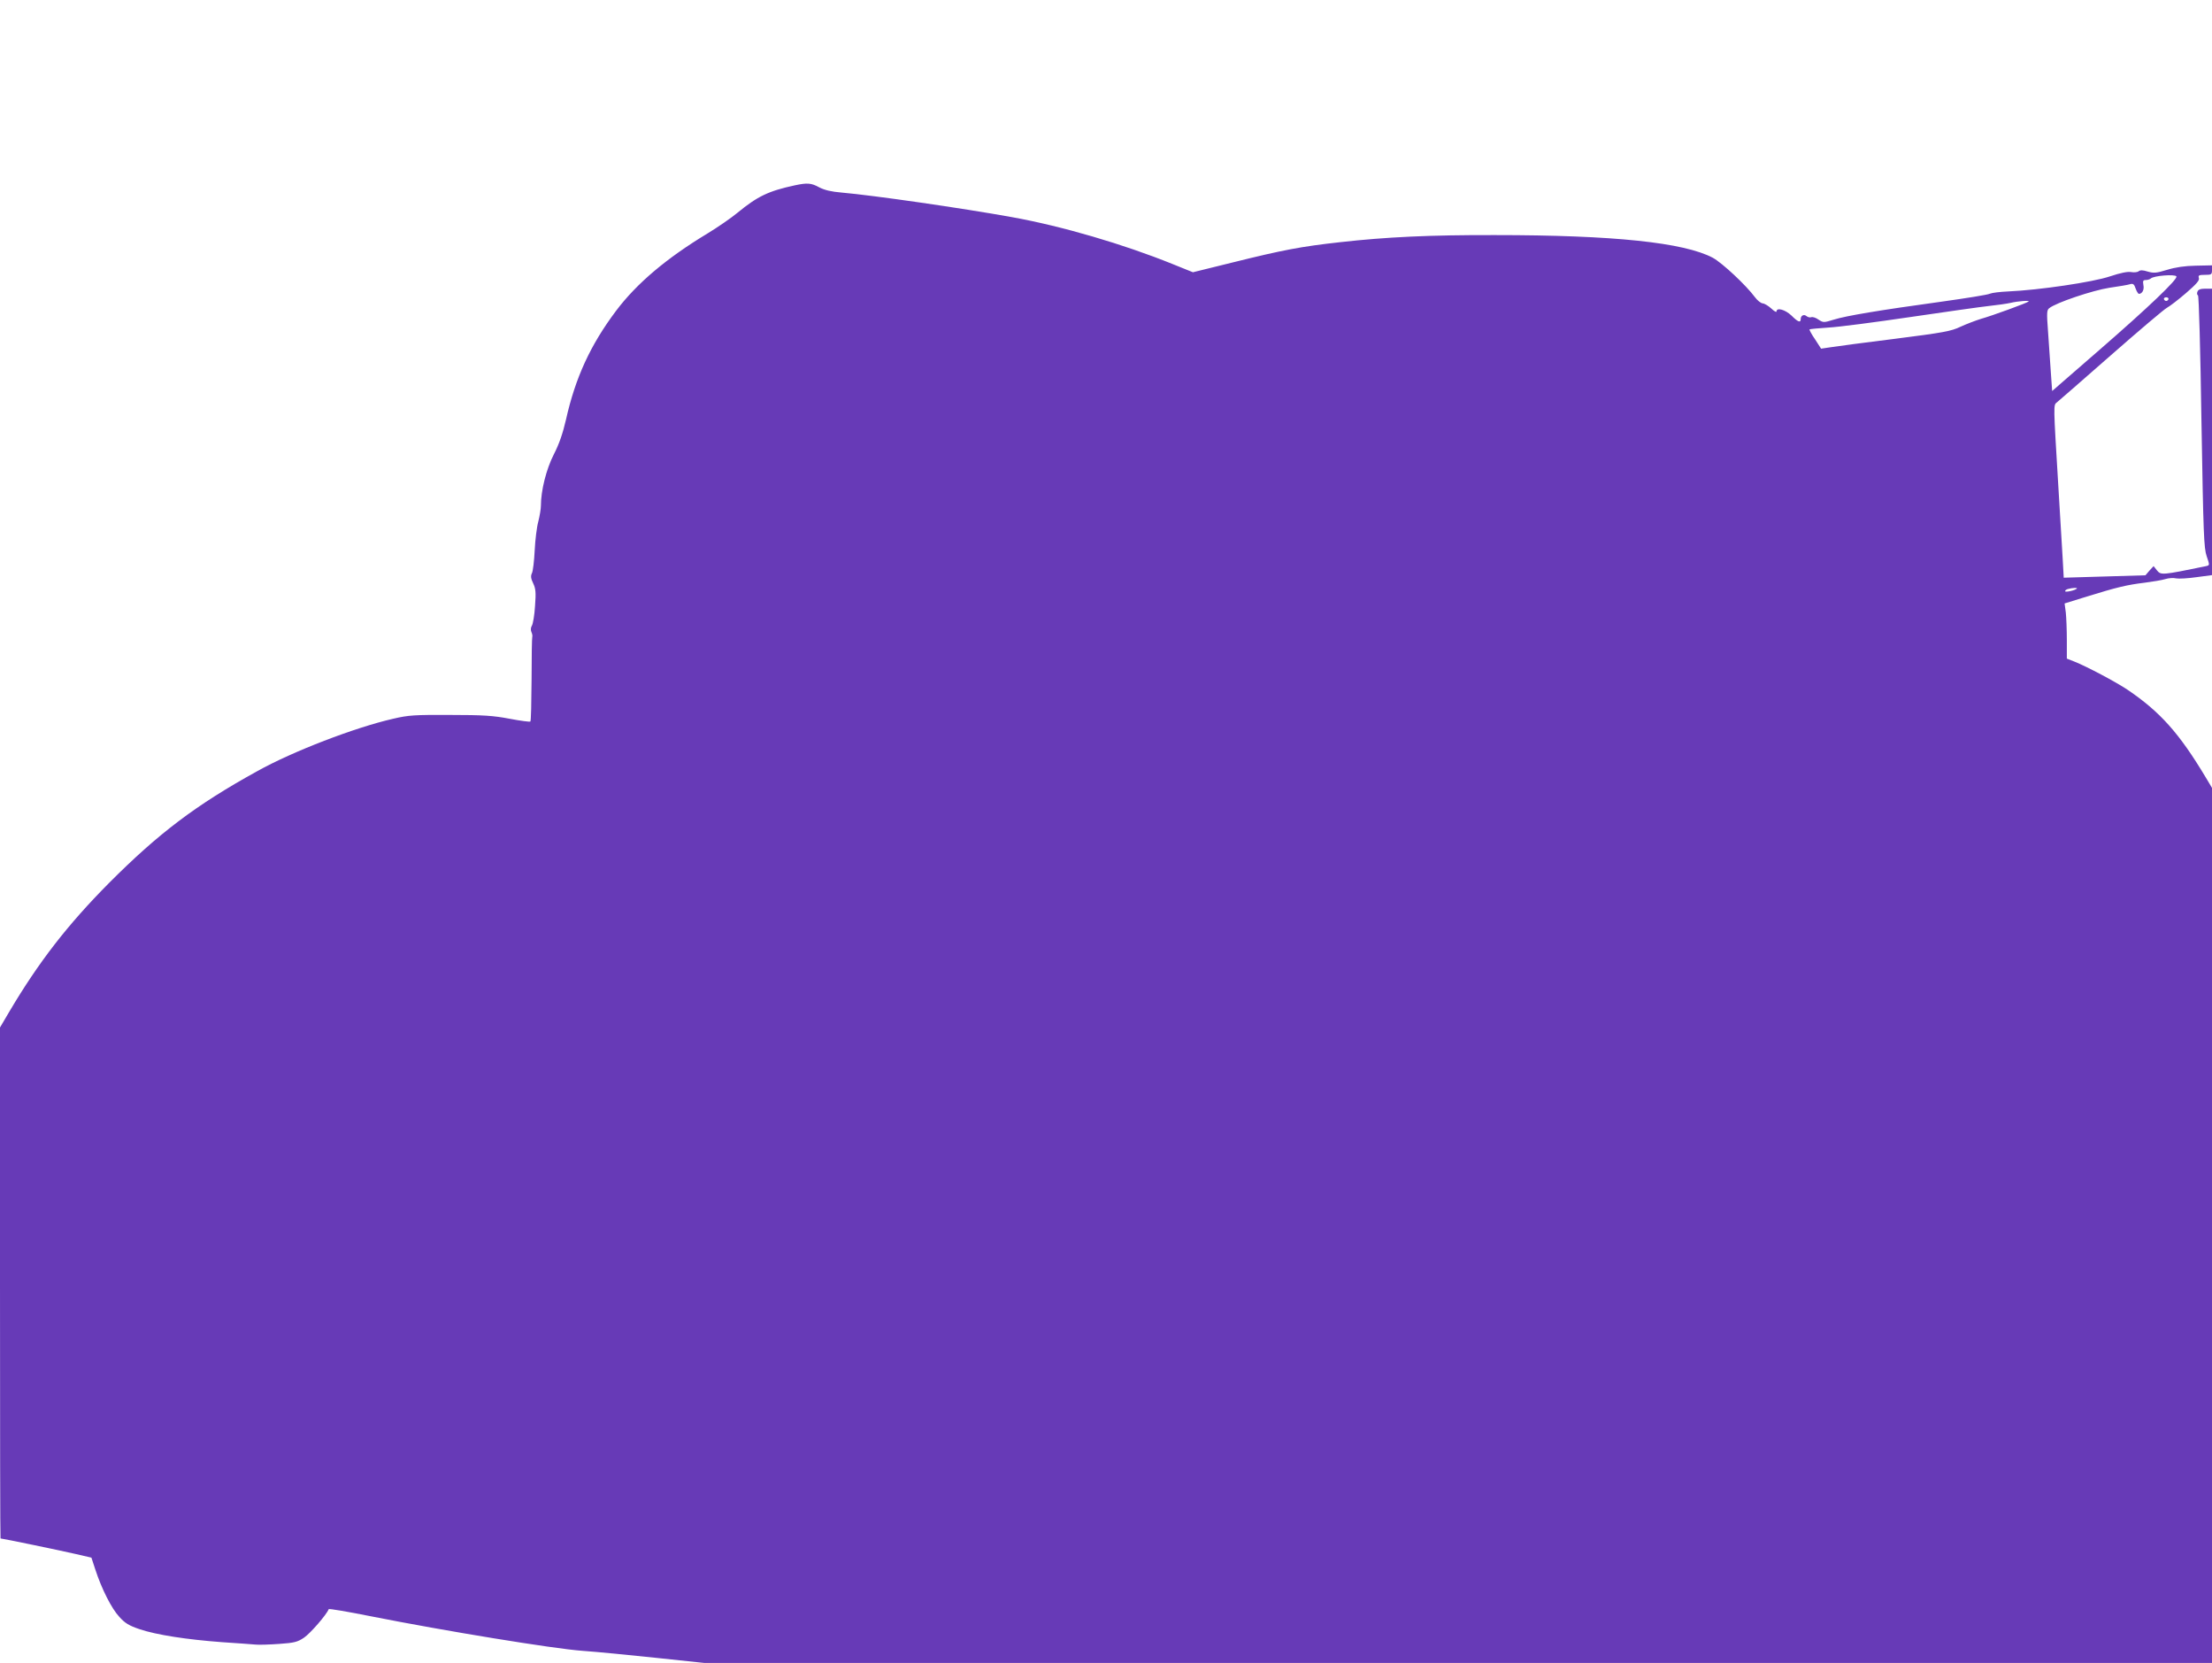 <?xml version="1.0" standalone="no"?>
<!DOCTYPE svg PUBLIC "-//W3C//DTD SVG 20010904//EN"
 "http://www.w3.org/TR/2001/REC-SVG-20010904/DTD/svg10.dtd">
<svg version="1.0" xmlns="http://www.w3.org/2000/svg"
 width="1280pt" height="962pt" viewBox="0 0 1280 962"
 preserveAspectRatio="xMidYMid meet">
<g transform="translate(0,962) scale(0.1,-0.1)"
fill="#673ab7" stroke="none">
<path d="M4600 8548 c-153 -33 -216 -63 -334 -160 -35 -29 -112 -82 -171 -118
-239 -144 -411 -290 -530 -448 -148 -197 -235 -385 -290 -630 -18 -78 -39
-140 -70 -200 -44 -86 -75 -210 -75 -298 0 -18 -7 -59 -15 -91 -9 -32 -18
-107 -21 -168 -3 -60 -10 -120 -16 -131 -8 -16 -6 -31 7 -58 15 -31 17 -53 11
-132 -3 -52 -12 -103 -18 -113 -7 -11 -8 -26 -3 -37 5 -11 7 -23 5 -29 -2 -5
-4 -116 -4 -247 -1 -130 -3 -239 -7 -242 -3 -3 -57 4 -120 16 -94 18 -153 22
-344 22 -206 1 -241 -1 -330 -22 -220 -50 -582 -189 -786 -303 -354 -195 -571
-359 -859 -648 -239 -241 -406 -456 -577 -745 l-53 -90 0 -1478 c0 -813 1
-1478 3 -1478 11 0 358 -72 435 -90 l91 -21 22 -67 c37 -114 95 -228 139 -275
33 -37 56 -51 118 -72 98 -33 274 -60 477 -75 88 -6 176 -12 195 -14 19 -2 80
0 136 4 87 6 106 11 143 36 34 22 132 134 143 165 2 4 113 -15 248 -42 424
-84 1053 -187 1220 -199 85 -6 279 -25 430 -41 l274 -29 4363 0 4363 0 0 2531
0 2531 -37 62 c-153 255 -263 378 -452 506 -69 46 -237 135 -308 163 l-43 17
0 107 c0 60 -3 131 -6 160 l-7 52 129 40 c174 54 234 68 334 80 47 6 101 15
120 21 19 6 47 8 63 4 15 -3 68 0 117 7 l90 12 0 828 0 829 -39 0 c-27 0 -41
-5 -45 -17 -4 -9 -3 -19 3 -22 5 -4 14 -315 20 -731 11 -650 14 -730 30 -777
18 -53 18 -53 -3 -58 -258 -53 -261 -53 -285 -24 l-19 24 -24 -26 -23 -27
-236 -7 -237 -7 -6 109 c-4 59 -15 254 -26 433 -28 462 -28 457 -8 472 9 7
150 130 313 273 163 143 309 267 325 275 15 8 65 46 109 84 61 53 80 74 75 88
-5 15 1 18 35 18 38 0 41 2 41 28 l0 27 -94 -2 c-63 -1 -117 -9 -166 -24 -62
-19 -77 -20 -112 -10 -28 9 -43 9 -52 2 -7 -6 -27 -8 -43 -5 -20 4 -61 -4
-124 -25 -98 -33 -408 -79 -589 -87 -47 -2 -94 -8 -105 -13 -11 -6 -136 -26
-279 -46 -364 -50 -554 -82 -624 -104 -59 -18 -61 -18 -89 0 -15 11 -34 17
-42 14 -7 -3 -20 0 -27 6 -15 13 -34 4 -34 -17 0 -23 -16 -17 -54 21 -36 34
-86 48 -86 23 0 -6 -13 1 -30 17 -16 15 -39 29 -50 30 -11 1 -31 17 -45 36
-52 70 -189 198 -244 228 -167 88 -572 131 -1260 131 -376 1 -629 -11 -896
-41 -226 -25 -331 -45 -621 -117 l-231 -57 -119 48 c-282 114 -639 219 -929
271 -288 52 -801 126 -985 142 -59 5 -98 14 -129 30 -47 26 -70 27 -141 12z
m7994 -527 c10 -15 -163 -180 -444 -424 l-275 -239 -8 114 c-4 62 -11 167 -16
233 -8 104 -7 122 7 132 39 32 251 103 347 118 55 8 110 17 121 21 17 5 24 0
32 -25 6 -17 15 -31 19 -31 19 0 32 24 26 51 -4 24 -2 29 14 29 10 0 23 4 29
9 16 16 140 26 148 12z m-46 -132 c-2 -6 -8 -10 -13 -10 -5 0 -11 4 -13 10 -2
6 4 11 13 11 9 0 15 -5 13 -11z m-809 -13 c-7 -8 -213 -83 -274 -100 -33 -10
-87 -31 -120 -46 -54 -26 -97 -34 -380 -70 -176 -22 -344 -44 -373 -49 l-54
-8 -35 54 c-20 29 -34 55 -32 57 2 3 51 7 109 11 58 3 272 31 475 61 204 30
408 59 455 64 47 5 103 13 125 18 41 10 112 15 104 8z m279 -1661 c-11 -11
-68 -23 -68 -15 0 5 8 11 18 13 25 7 56 8 50 2z"/>
</g>
</svg>
